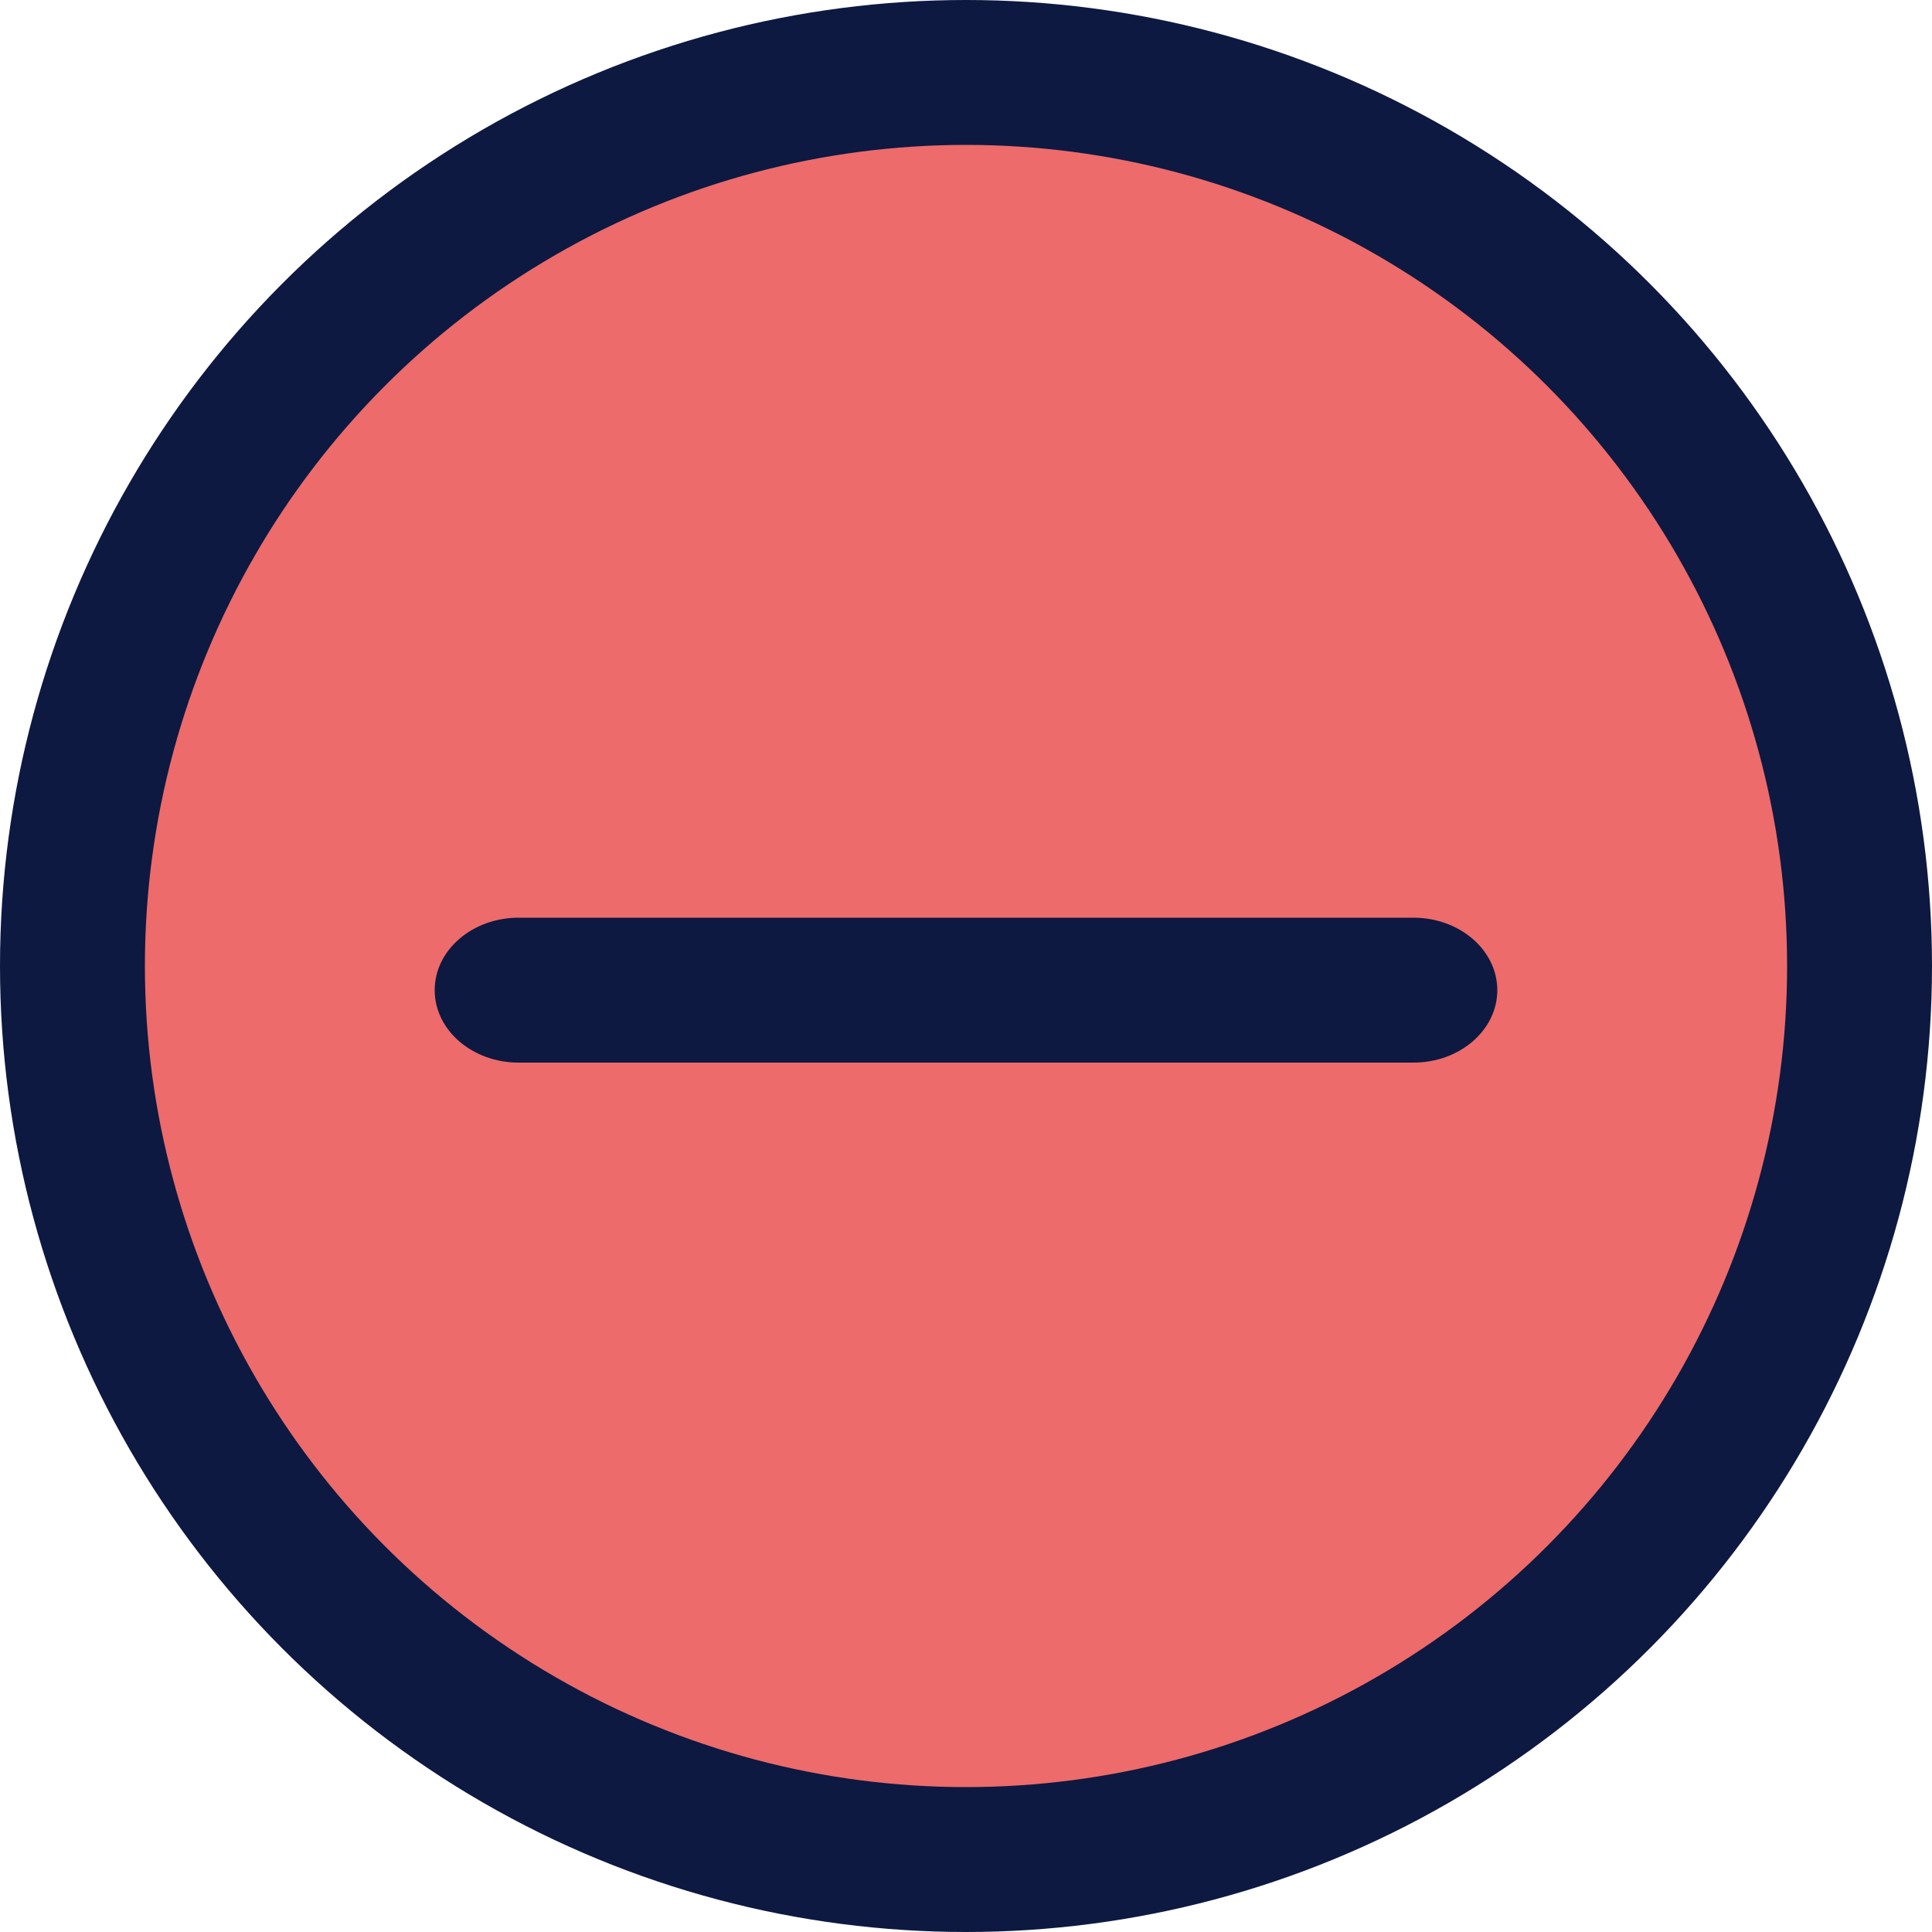 <svg width="40" height="40" viewBox="0 0 40 40" fill="none" xmlns="http://www.w3.org/2000/svg">
<circle cx="20" cy="20" r="18.5" fill="#ED6B6B" stroke="#0D1941" stroke-width="3"/>
<path fill-rule="evenodd" clip-rule="evenodd" d="M9 20.5C9 19.672 9.778 19 10.737 19L29.263 19C30.222 19 31 19.672 31 20.5C31 21.328 30.222 22 29.263 22L10.737 22C9.778 22 9 21.328 9 20.5Z" fill="#0D1941"/>
</svg>
